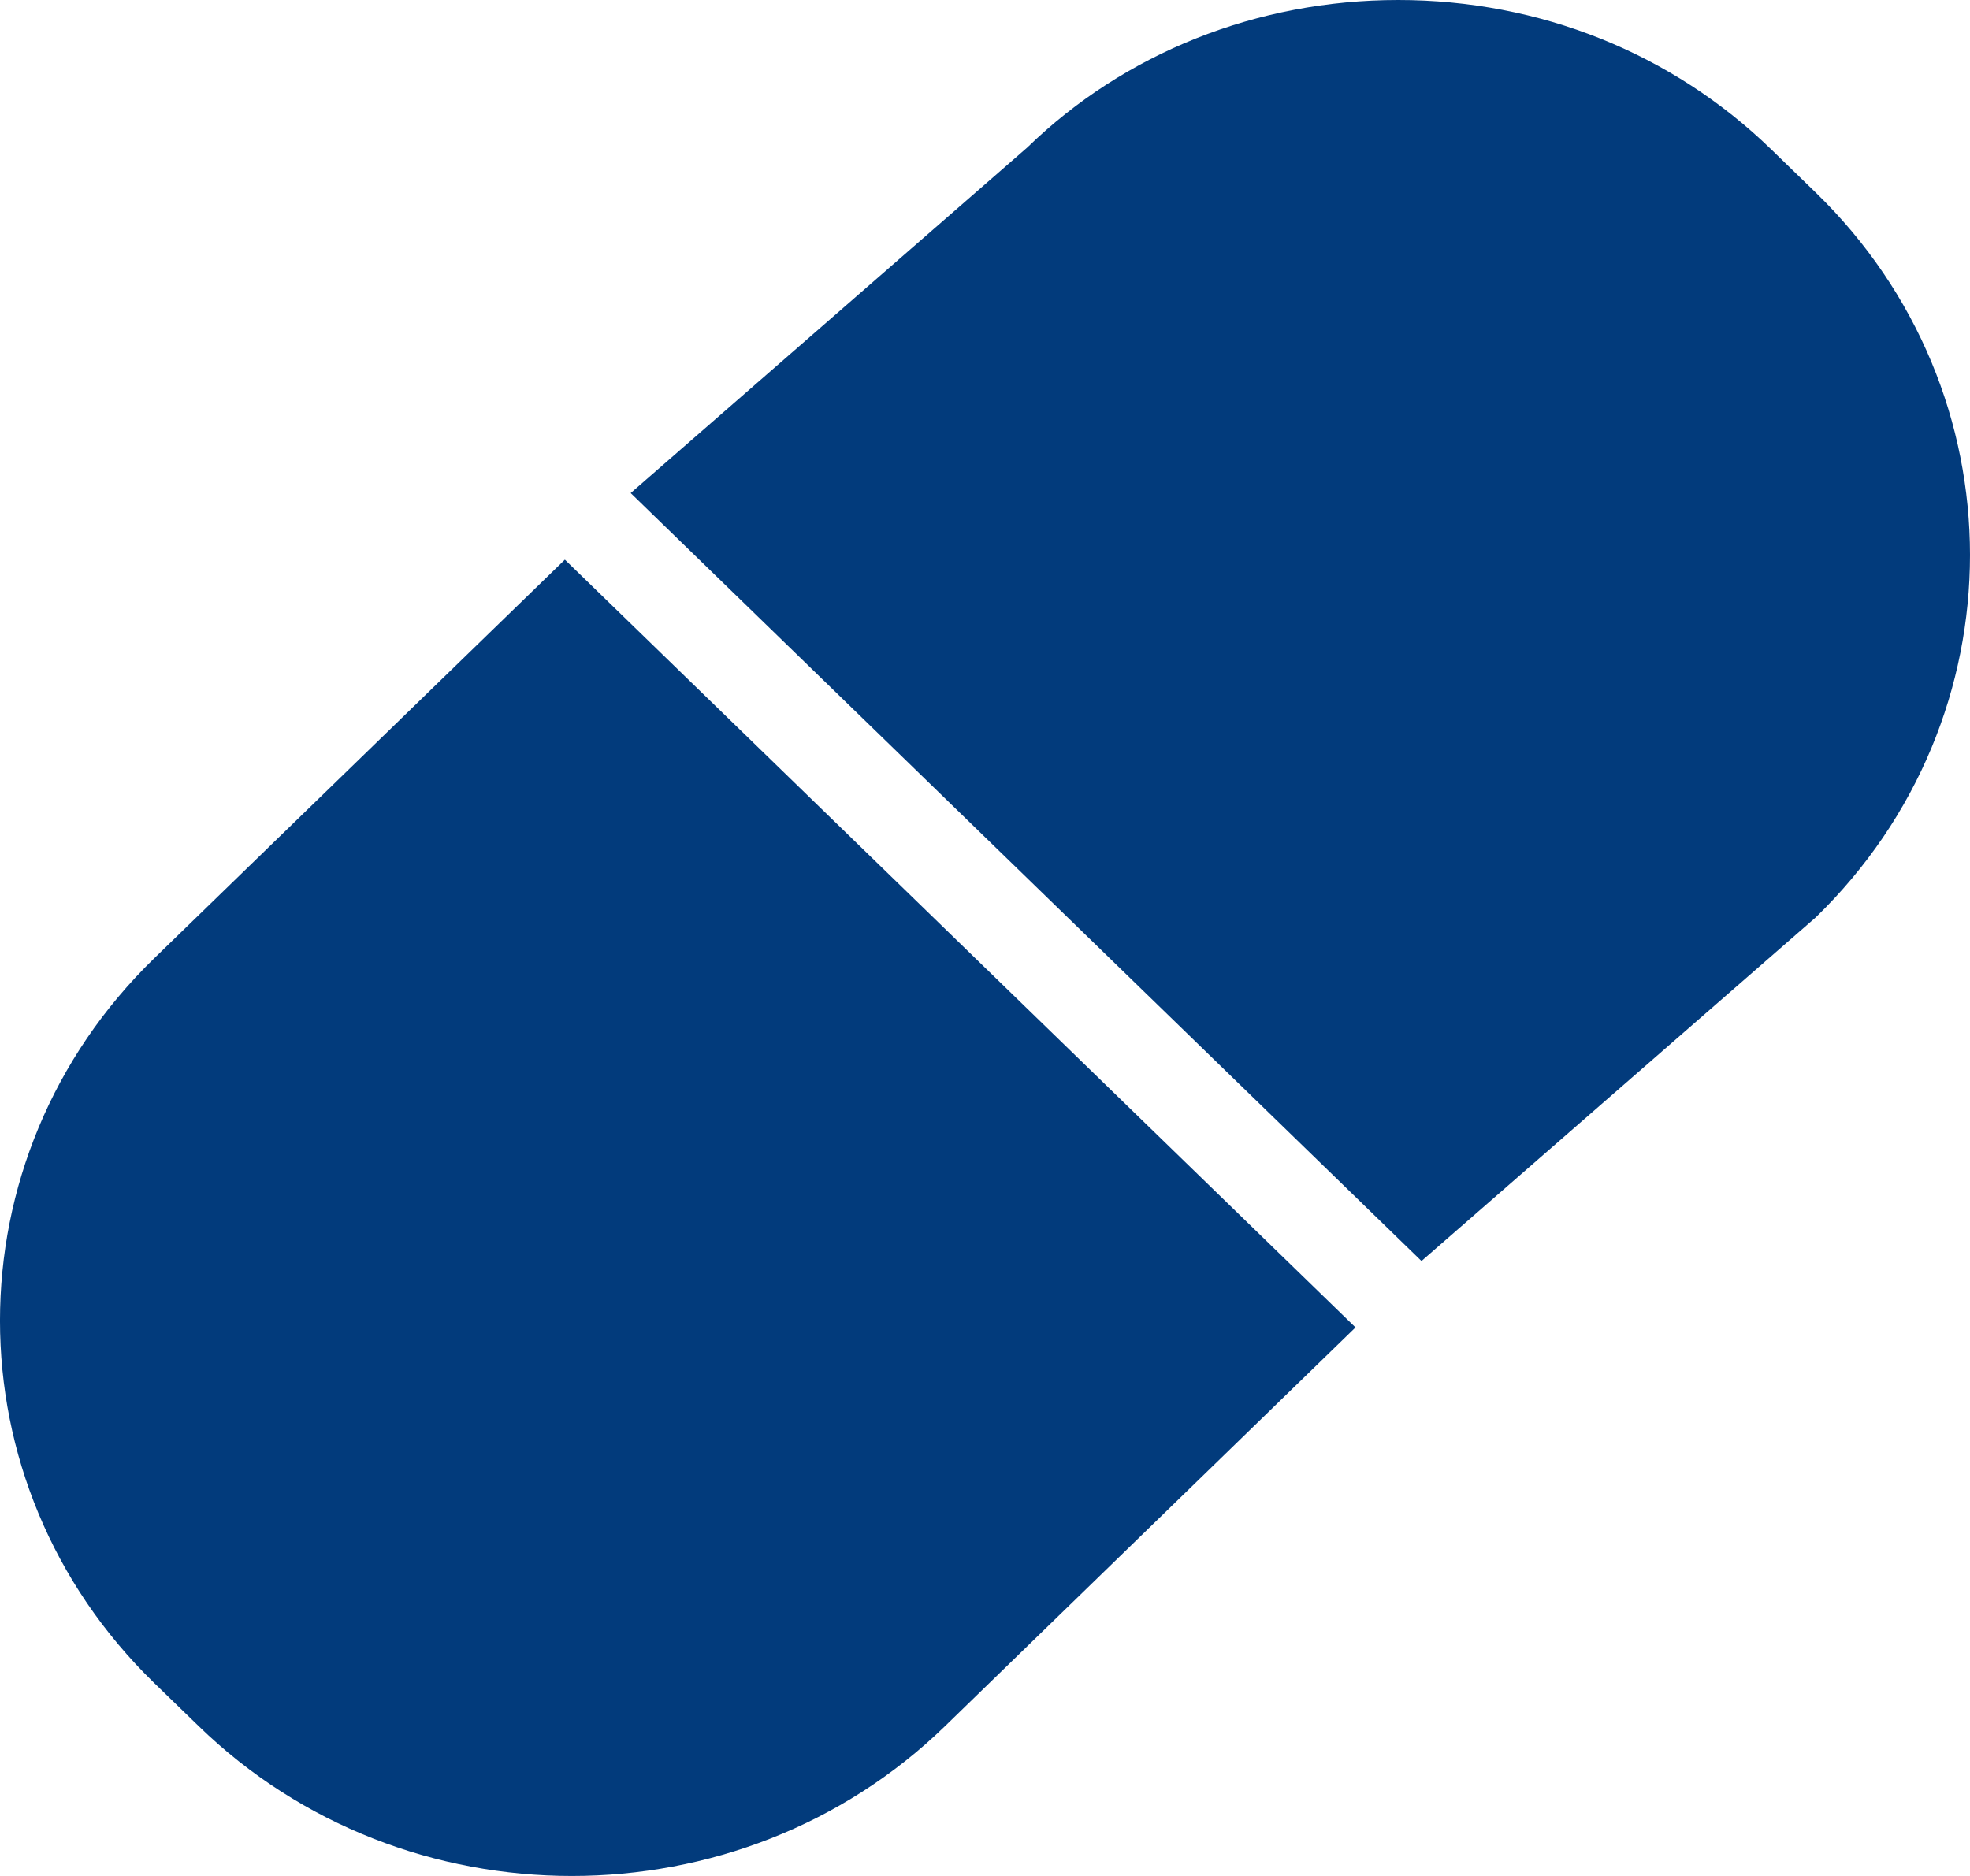 <svg width="42" height="40" viewBox="0 0 42 40" fill="none" xmlns="http://www.w3.org/2000/svg">
<g clip-path="url(#clip0_501_2648)">
<path d="M12.192 40C9.31 40 6.428 38.935 4.234 36.803L3.29 35.888C-1.097 31.626 -1.097 24.692 3.29 20.431L12.043 11.933L28.899 28.304L20.148 36.805C17.955 38.935 15.073 40 12.192 40Z" fill="#023B7C"/>
<path d="M30.306 26.888L13.446 10.513L21.9 3.146C23.97 1.133 26.796 0 29.809 0C32.823 0 35.649 1.133 37.766 3.189L38.71 4.105C43.096 8.366 43.097 15.299 38.711 19.561L30.306 26.888Z" fill="#023B7C"/>
</g>
<defs>
<clipPath id="clip0_501_2648">
<rect width="42" height="40" fill="white"/>
</clipPath>
</defs>
</svg>
